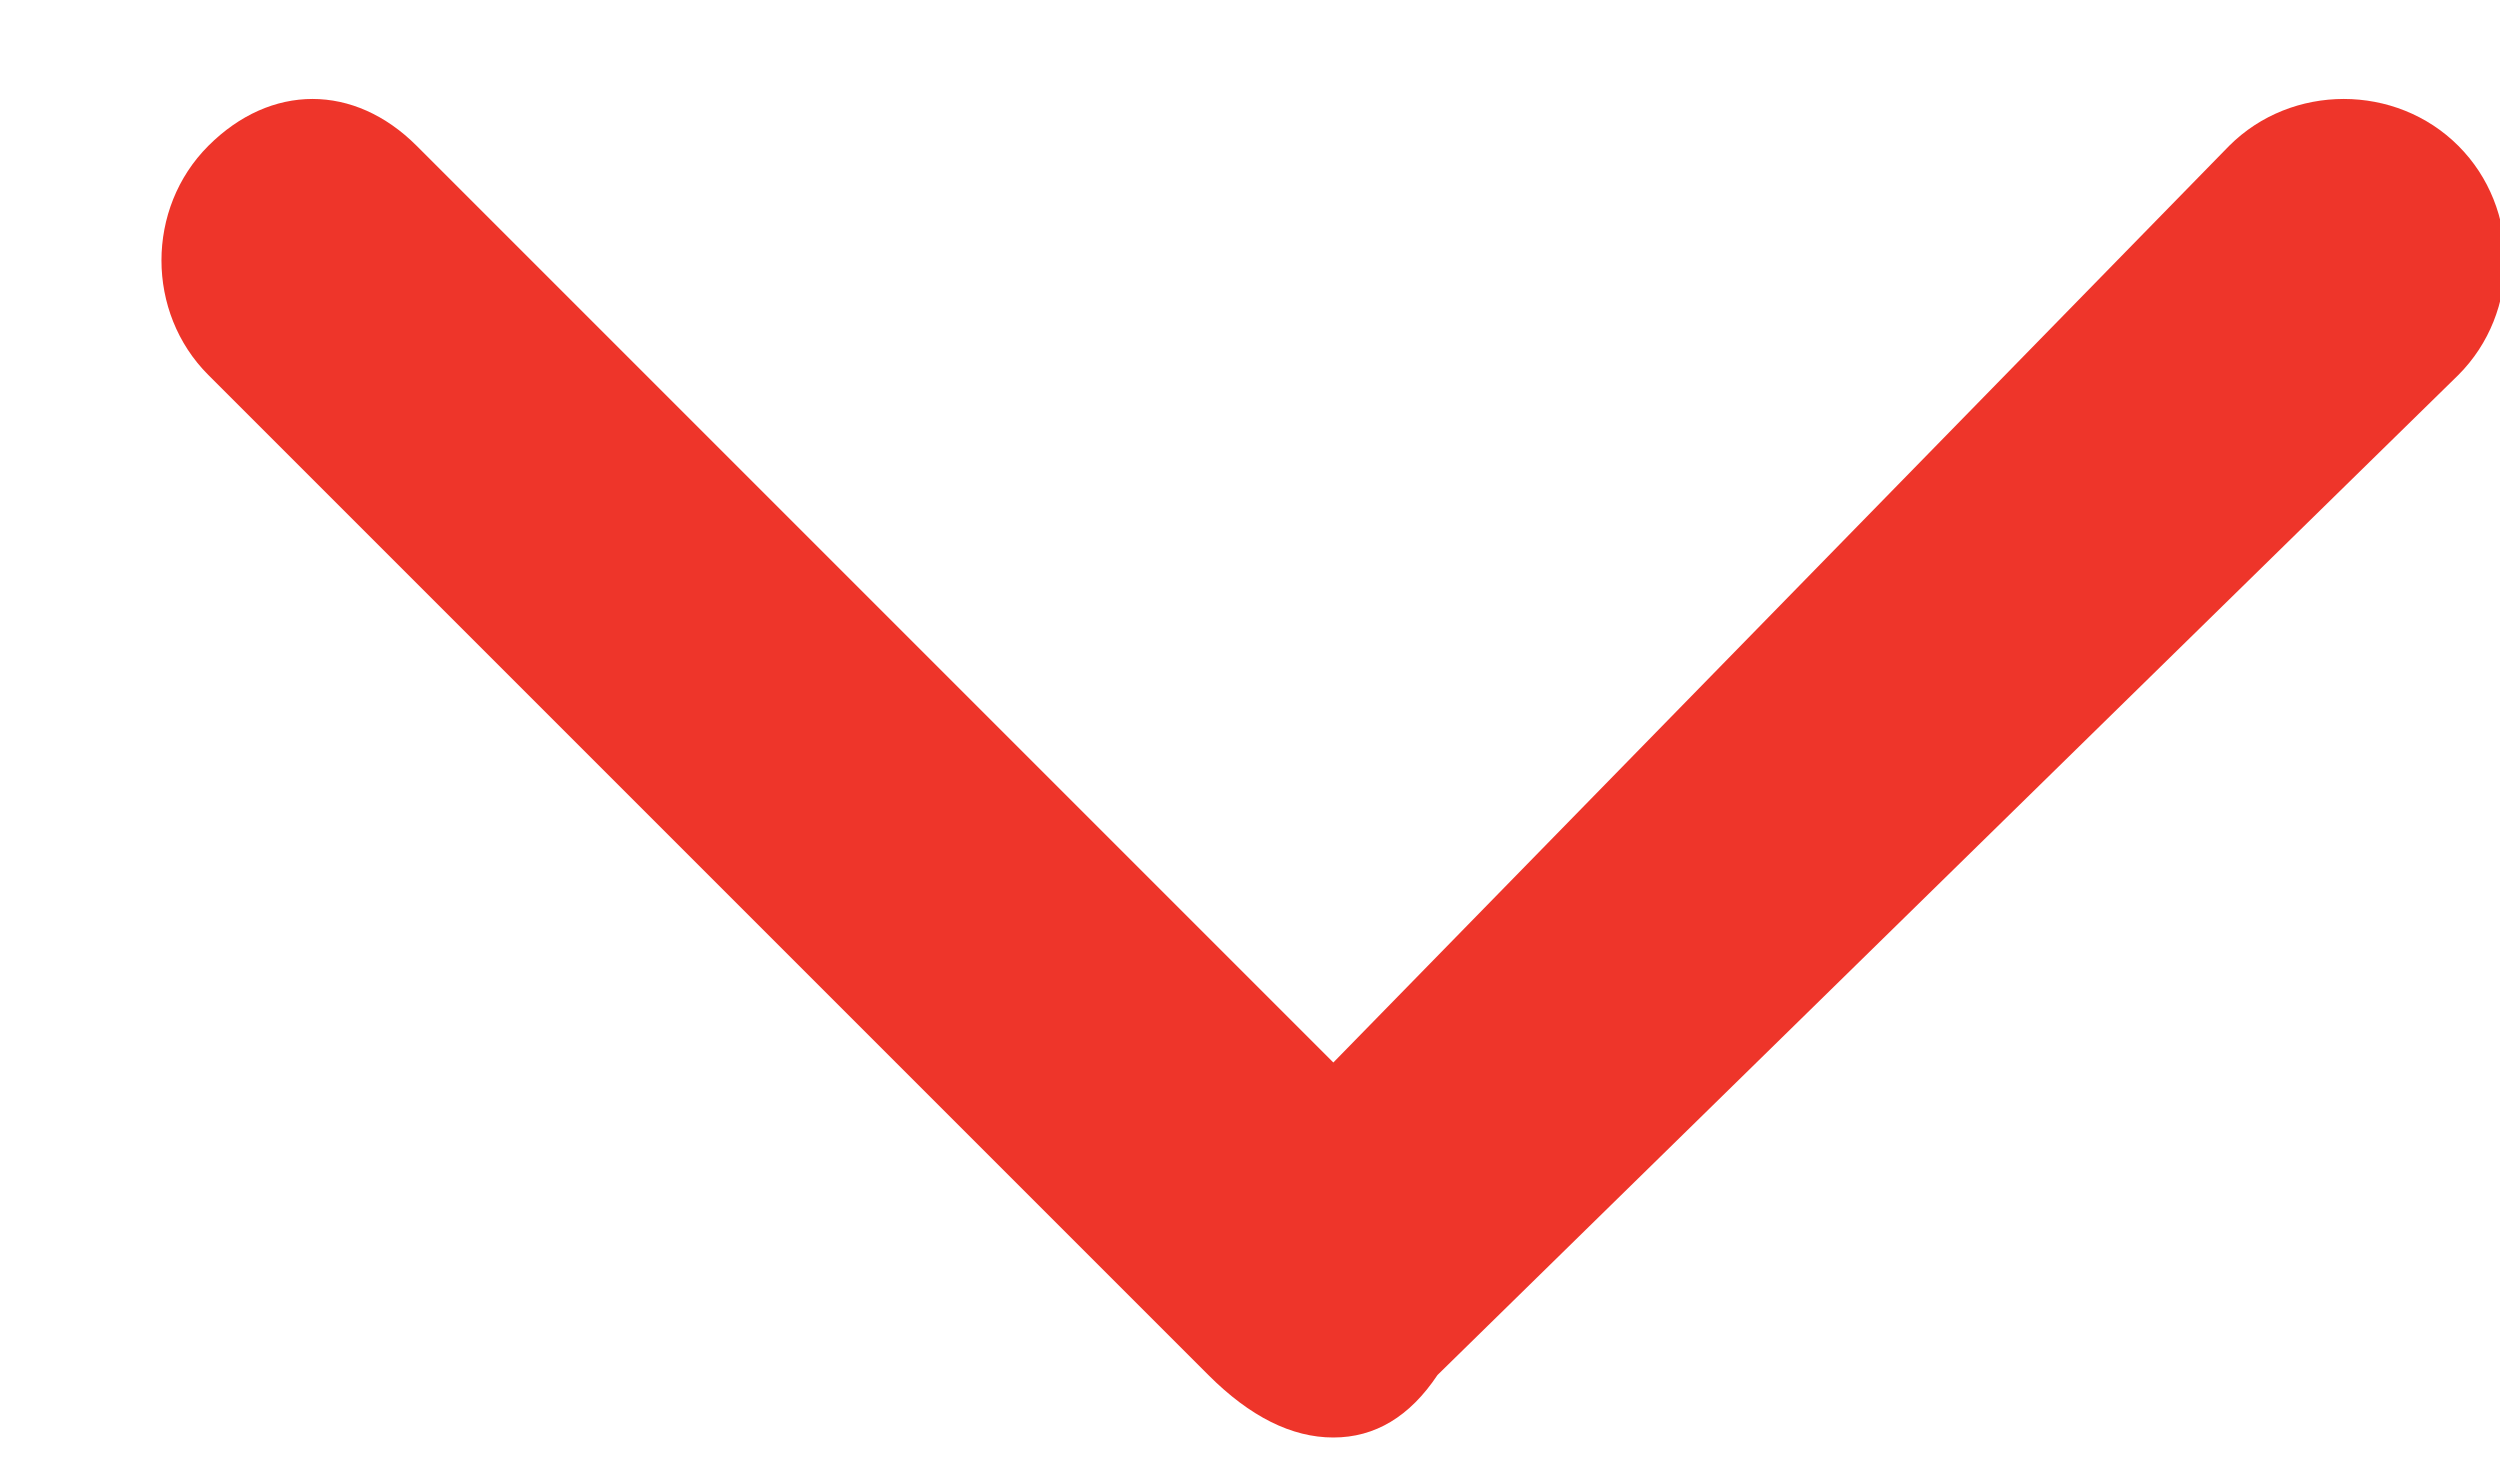 <svg version="1.2" xmlns="http://www.w3.org/2000/svg" viewBox="0 0 12 7" width="12" height="7">
	<title>arrow-down</title>
	<style>
		.s0 { fill: #ee352a } 
	</style>
	<path class="s0" d="m10.7 0.7l-4.3 4.4-4.4-4.4c-0.3-0.3-0.7-0.3-1 0-0.3 0.3-0.3 0.8 0 1.1l4.8 4.8q0.3 0.3 0.6 0.3 0.3 0 0.5-0.3l4.9-4.8c0.3-0.3 0.3-0.8 0-1.1-0.3-0.3-0.8-0.3-1.1 0z"/>
</svg>